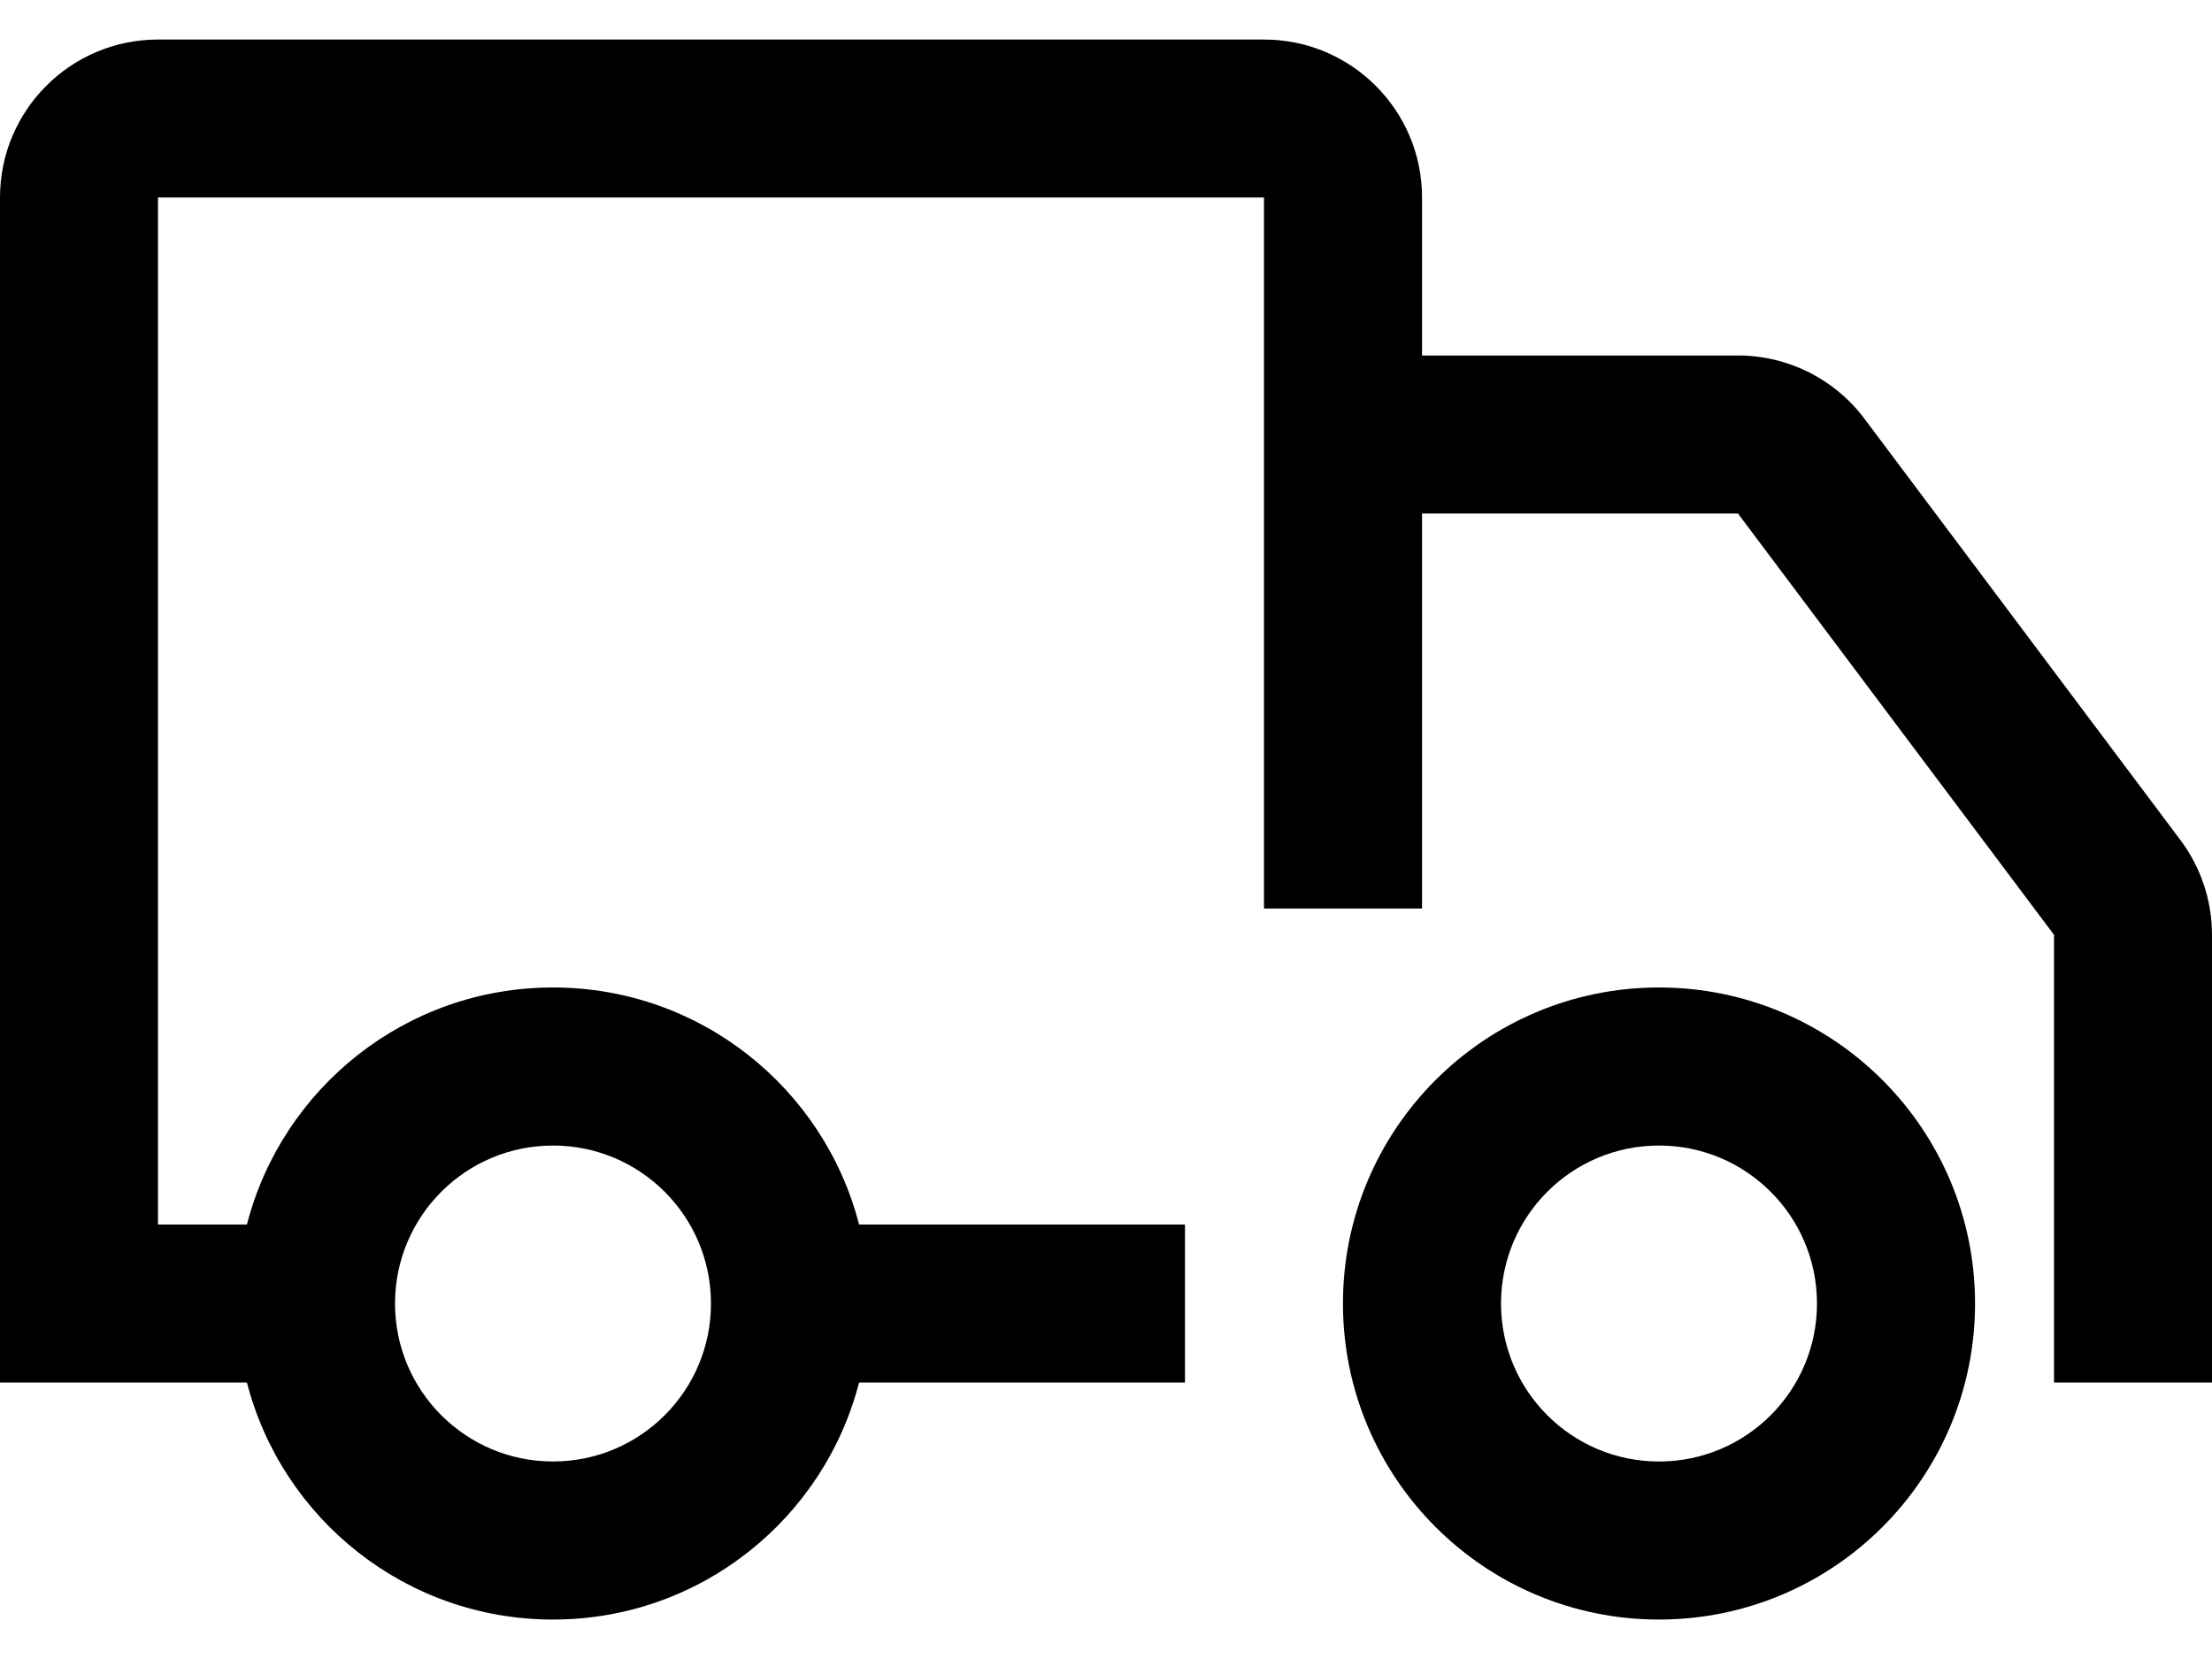 <svg width="24" height="18" viewBox="0 0 24 18" fill="none" xmlns="http://www.w3.org/2000/svg">
<path fill-rule="evenodd" clip-rule="evenodd" d="M1.714 0.429C0.768 0.429 0 1.196 0 2.143V15H2.679C3.06 16.479 4.402 17.572 6 17.572C7.598 17.572 8.94 16.479 9.321 15H12.857V13.286H9.321C8.94 11.807 7.598 10.714 6 10.714C4.402 10.714 3.06 11.807 2.679 13.286H1.714V2.143H13.714V9.857H15.429V5.572H18.857L22.286 10.143V15H24V10.143C24 9.772 23.88 9.411 23.657 9.114L20.229 4.543C19.905 4.111 19.397 3.857 18.857 3.857H15.429V2.143C15.429 1.196 14.661 0.429 13.714 0.429H1.714ZM7.714 14.143C7.714 15.09 6.947 15.857 6 15.857C5.053 15.857 4.286 15.09 4.286 14.143C4.286 13.196 5.053 12.429 6 12.429C6.947 12.429 7.714 13.196 7.714 14.143Z" fill="black"/>
<path fill-rule="evenodd" clip-rule="evenodd" d="M18 17.572C19.893 17.572 21.429 16.037 21.429 14.143C21.429 12.249 19.893 10.714 18 10.714C16.107 10.714 14.571 12.249 14.571 14.143C14.571 16.037 16.107 17.572 18 17.572ZM18 15.857C18.947 15.857 19.714 15.09 19.714 14.143C19.714 13.196 18.947 12.429 18 12.429C17.053 12.429 16.286 13.196 16.286 14.143C16.286 15.09 17.053 15.857 18 15.857Z" fill="black"/>
</svg>
